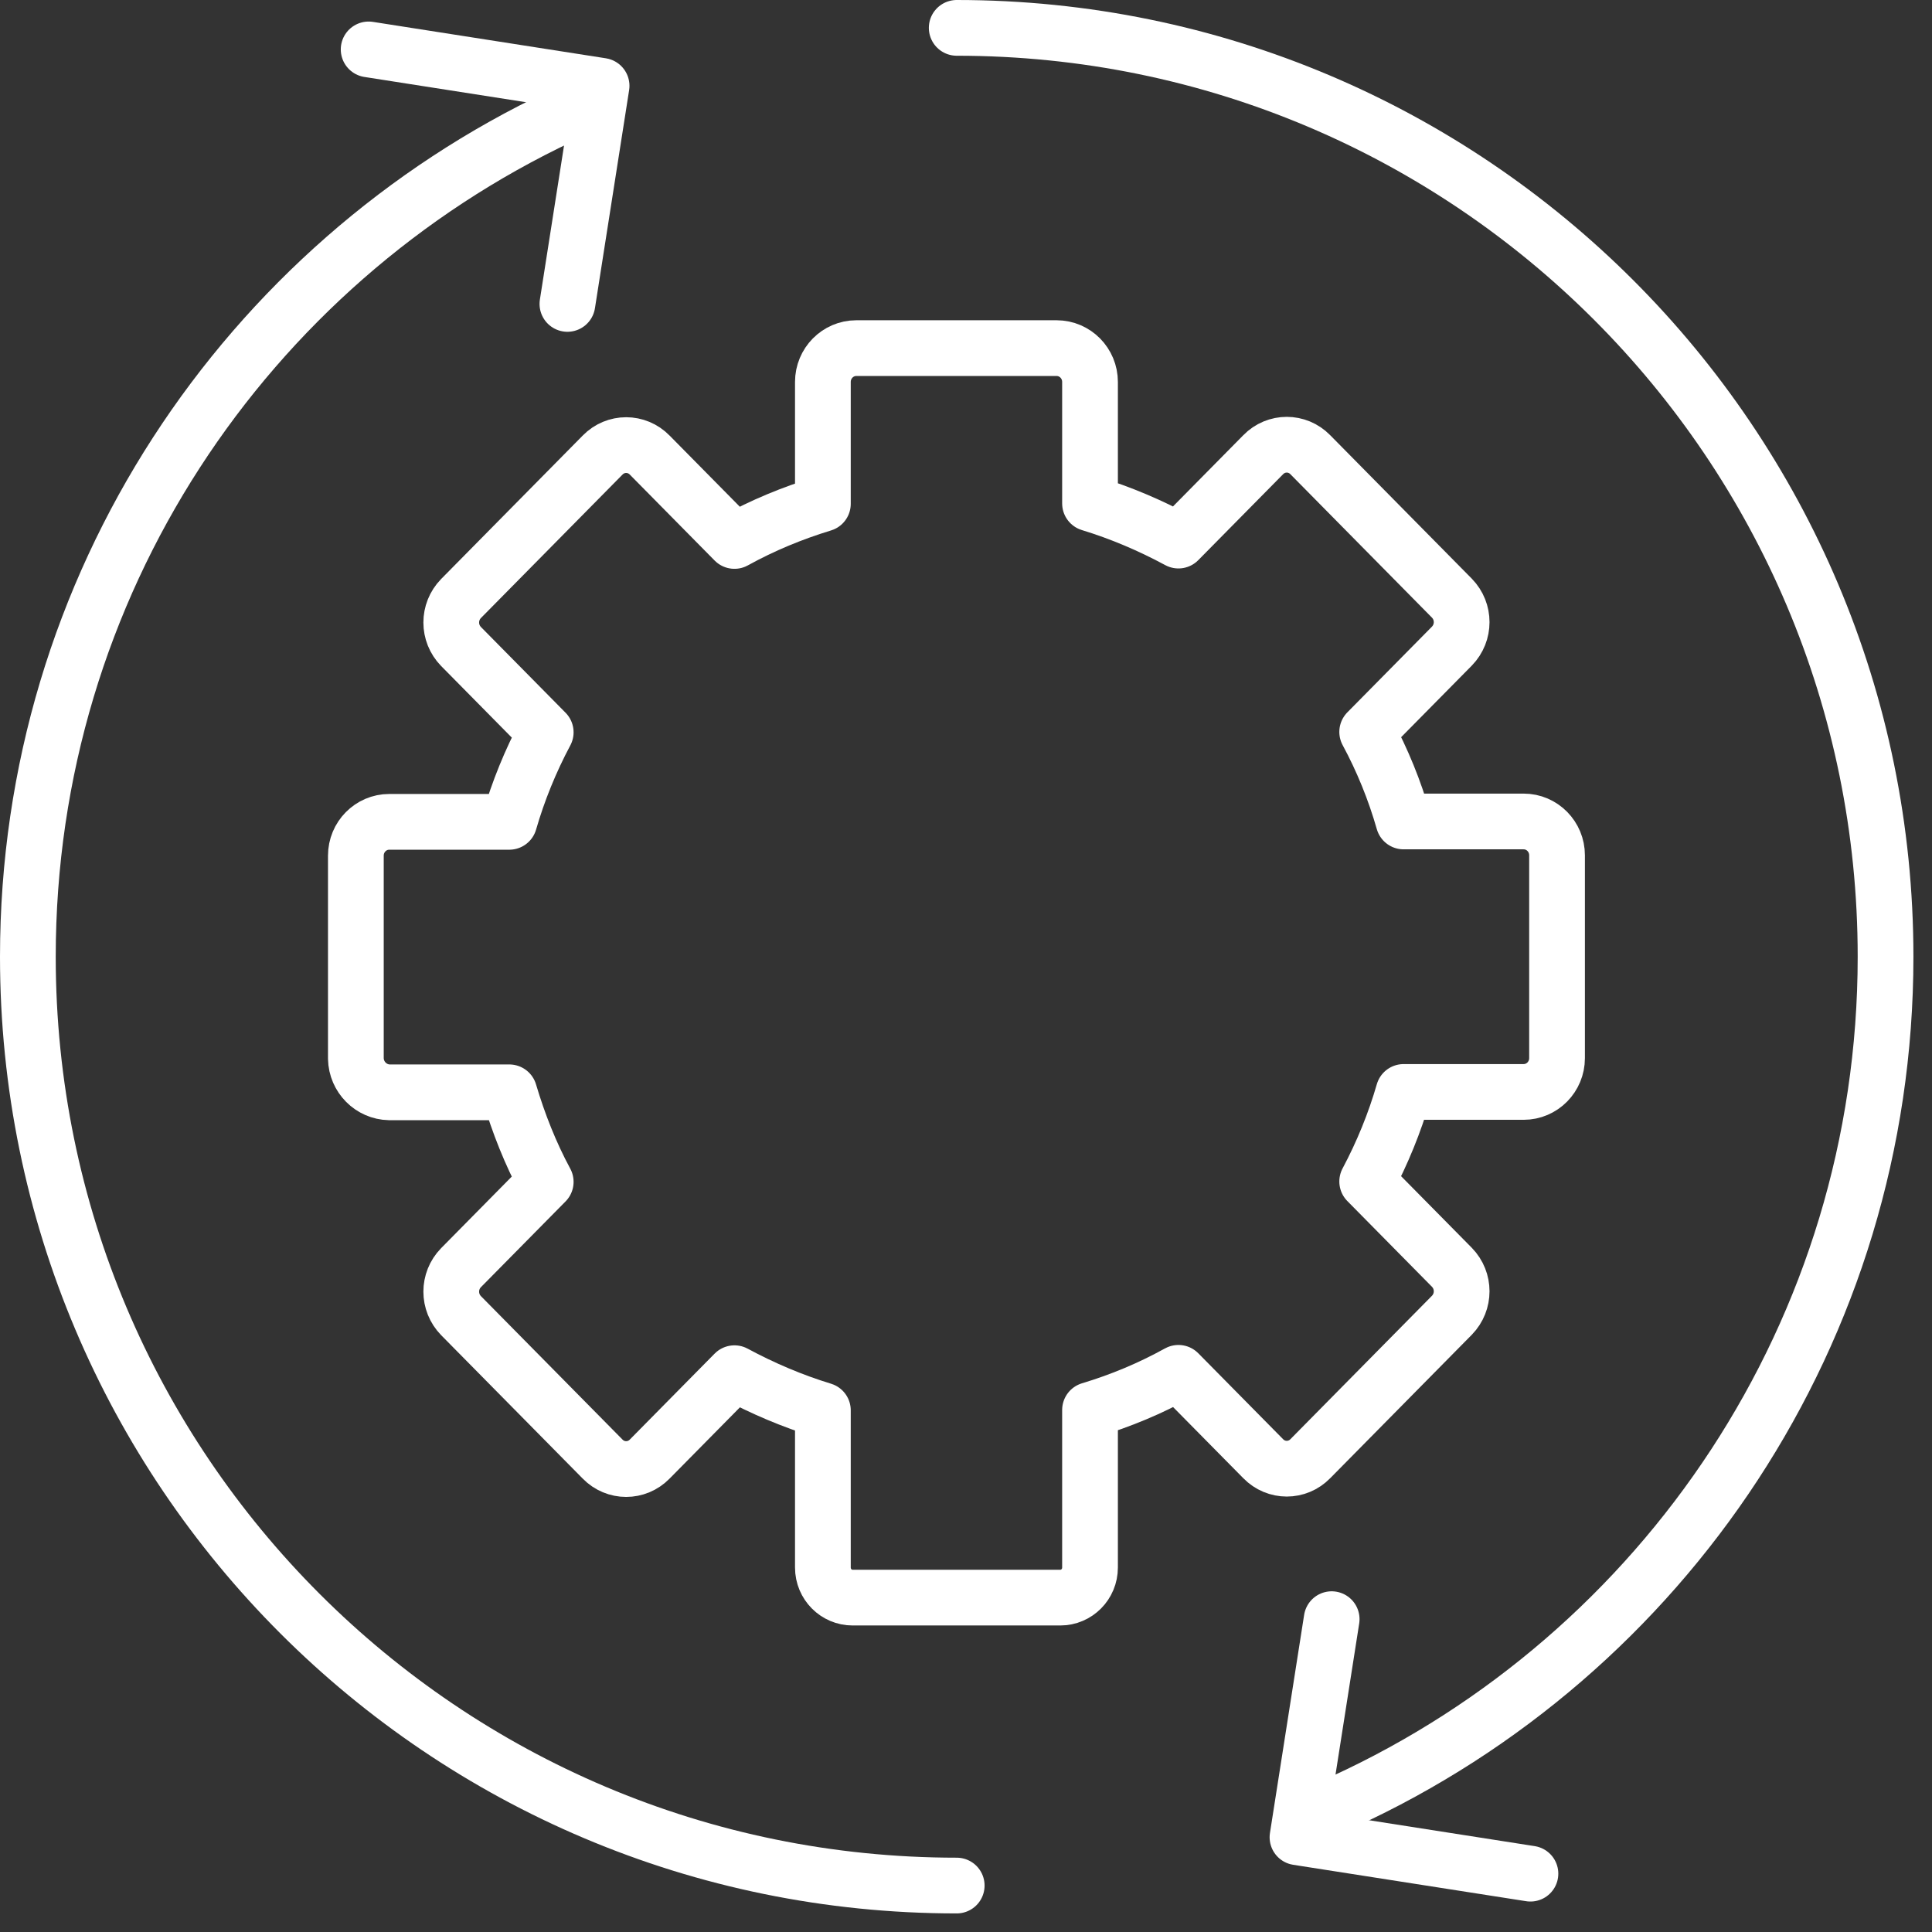 <svg id="ecmrYK7yzgE1" xmlns="http://www.w3.org/2000/svg" xmlns:xlink="http://www.w3.org/1999/xlink" viewBox="0 0 52 52" shape-rendering="geometricPrecision" text-rendering="geometricPrecision">
<rect x="0" y="0" width="52" height="52" fill="#333333" stroke="none"/>
<style><![CDATA[
#ecmrYK7yzgE4_tr {animation: ecmrYK7yzgE4_tr__tr 5000ms linear infinite normal forwards}@keyframes ecmrYK7yzgE4_tr__tr { 0% {transform: translate(25.743px,26.185px) rotate(0deg)} 100% {transform: translate(25.743px,26.185px) rotate(360deg)}}
]]></style>
<g clip-path="url(#ecmrYK7yzgE9)"><g><g id="ecmrYK7yzgE4_tr" transform="translate(25.743,26.185) rotate(0)"><path d="M29.338,42.18v-4.23c.83-.25,1.62-.58,2.38-1l2.28,2.31c.35.36.92.36,1.27,0l3.81-3.86c.35-.36.35-.93,0-1.29l-2.28-2.31c.41-.77.74-1.58.98-2.41h3.23c.5,0,.9-.41.9-.91v-5.46c0-.5-.4-.91-.9-.91h-3.23c-.24-.84-.57-1.65-.98-2.41l2.28-2.31c.35-.36.35-.93,0-1.29l-3.81-3.86c-.35-.36-.92-.36-1.27,0l-2.28,2.31c-.76-.41-1.56-.75-2.38-1v-3.27c0-.5-.4-.91-.9-.91h-5.39c-.5,0-.9.41-.9.91v3.28c-.82.25-1.62.58-2.38,1l-2.28-2.31c-.35-.36-.92-.36-1.27,0l-3.81,3.86c-.35.36-.35.93,0,1.29l2.28,2.31c-.41.77-.74,1.58-.98,2.41h-3.23c-.5,0-.9.41-.9.91v5.46c.01.5.41.9.9.91h3.23c.25.84.57,1.65.98,2.41l-2.28,2.31c-.35.36-.35.93,0,1.29l3.81,3.86c.35.36.92.36,1.27,0l2.28-2.31c.76.41,1.56.75,2.38,1v4.23c0,.45.36.81.8.81h5.59c.44,0,.8-.36.8-.81v-.01Z" transform="translate(-25.743,-26.185)" fill="none" stroke="#fff" stroke-width="1.5" stroke-linecap="round" stroke-linejoin="round"/></g><path d="M25.75,0.75c13.81,0,25,11.19,25,25c0,10.09-5.98,18.79-14.59,22.74" fill="none" stroke="#fff" stroke-width="1.5" stroke-linecap="round" stroke-linejoin="round"/><path d="M25.75,50.75c-13.81,0-25-11.19-25-25c0-10,5.87-18.63,14.36-22.63" fill="none" stroke="#fff" stroke-width="1.5" stroke-linecap="round" stroke-linejoin="round"/><path d="M9.922,1.33l6.27.98-.92,5.87" fill="none" stroke="#fff" stroke-width="1.5" stroke-linecap="round" stroke-linejoin="round"/><path d="M41.192,50.43l-6.27-.98.92-5.87" fill="none" stroke="#fff" stroke-width="1.5" stroke-linecap="round" stroke-linejoin="round"/></g><clipPath id="ecmrYK7yzgE9"><rect width="51.5" height="51.5" rx="0" ry="0" fill="#fff"/></clipPath></g></svg>
